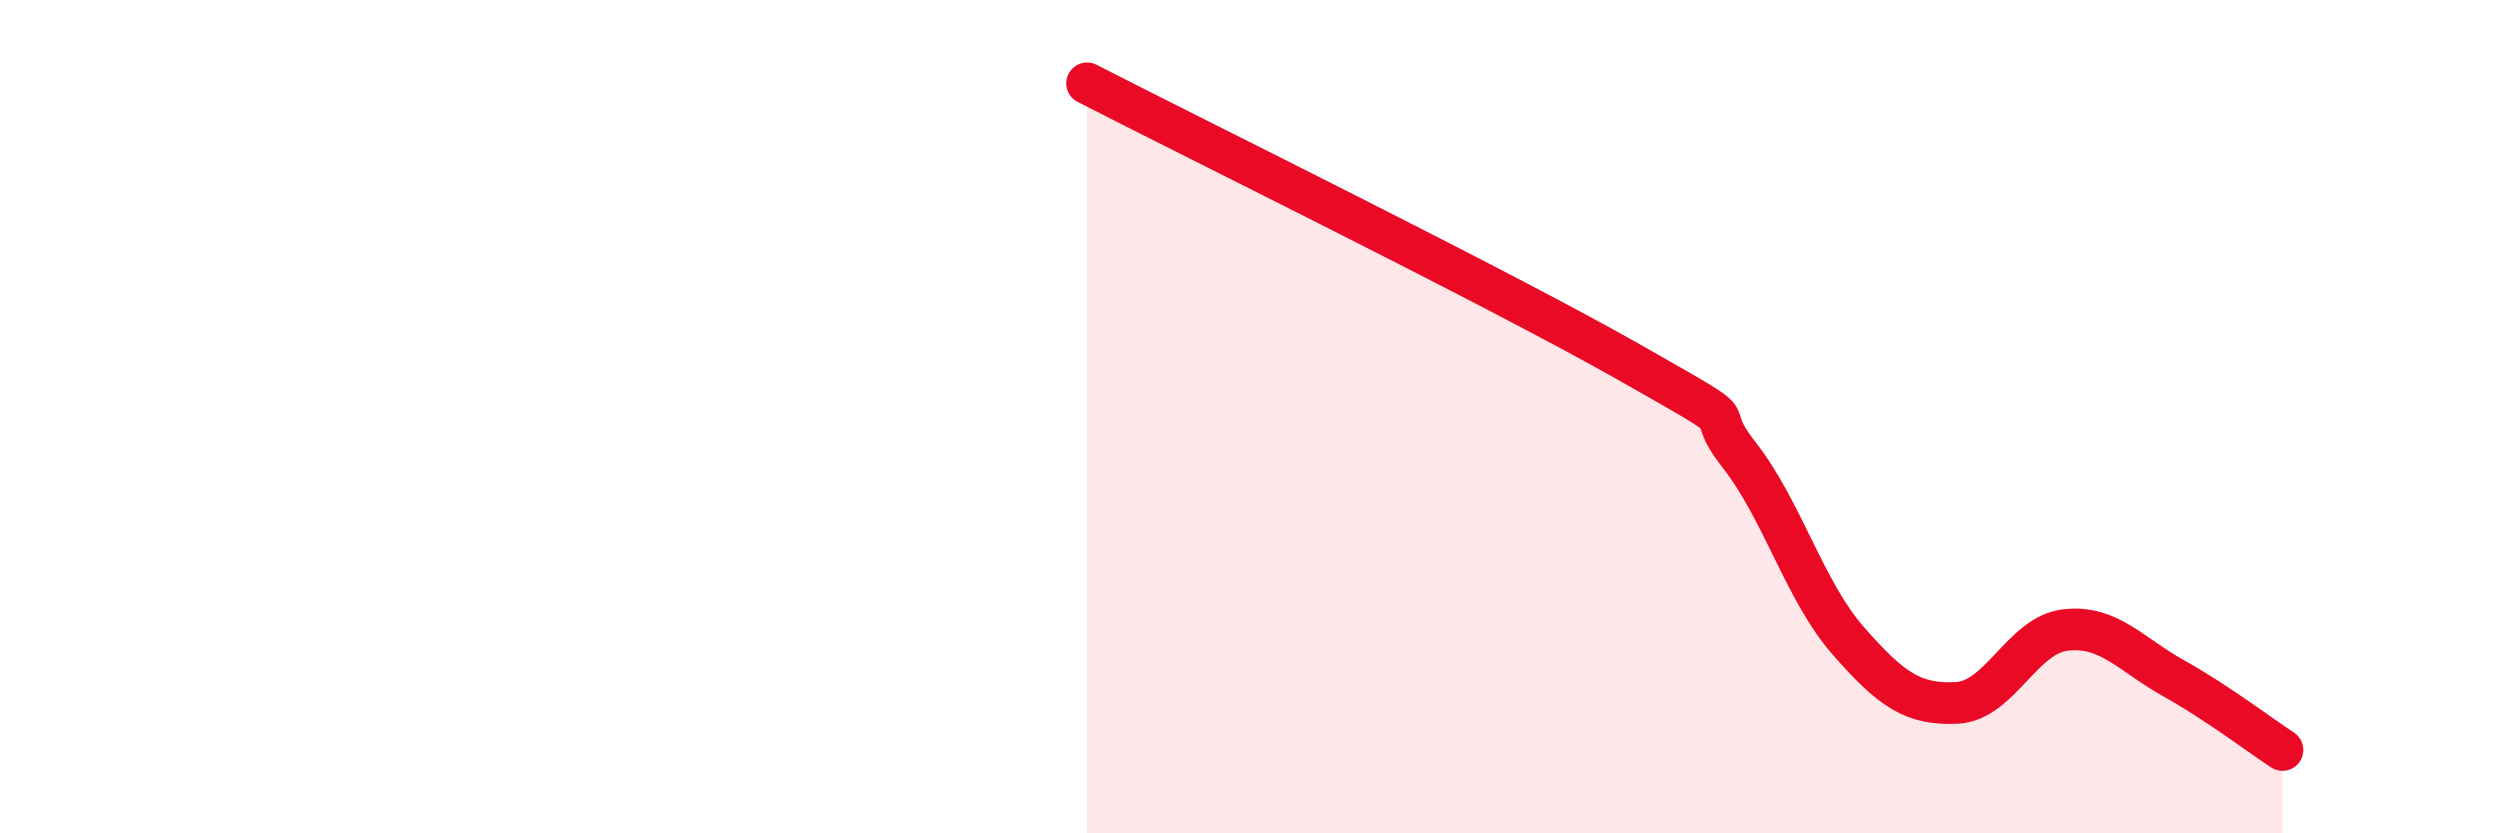 
    <svg width="60" height="20" viewBox="0 0 60 20" xmlns="http://www.w3.org/2000/svg">
      <path
        d="M 26.09,2 C 28.7,3.34 36,6.93 39.13,8.71 C 42.26,10.49 40.7,9.59 41.74,10.92 C 42.78,12.25 43.31,14.18 44.35,15.37 C 45.39,16.56 45.92,16.92 46.96,16.87 C 48,16.82 48.53,15.24 49.57,15.12 C 50.61,15 51.13,15.7 52.17,16.28 C 53.21,16.86 54.26,17.66 54.78,18L54.78 20L26.09 20Z"
        fill="#EB0A25"
        opacity="0.1"
        stroke-linecap="round"
        stroke-linejoin="round"
      />
      <path
        d="M 26.09,2 C 28.7,3.34 36,6.93 39.13,8.71 C 42.26,10.49 40.7,9.59 41.74,10.92 C 42.78,12.25 43.31,14.18 44.35,15.37 C 45.39,16.56 45.92,16.92 46.96,16.87 C 48,16.82 48.53,15.24 49.57,15.12 C 50.61,15 51.13,15.7 52.17,16.28 C 53.21,16.86 54.26,17.66 54.78,18"
        stroke="#EB0A25"
        stroke-width="1"
        fill="none"
        stroke-linecap="round"
        stroke-linejoin="round"
      />
    </svg>
  
